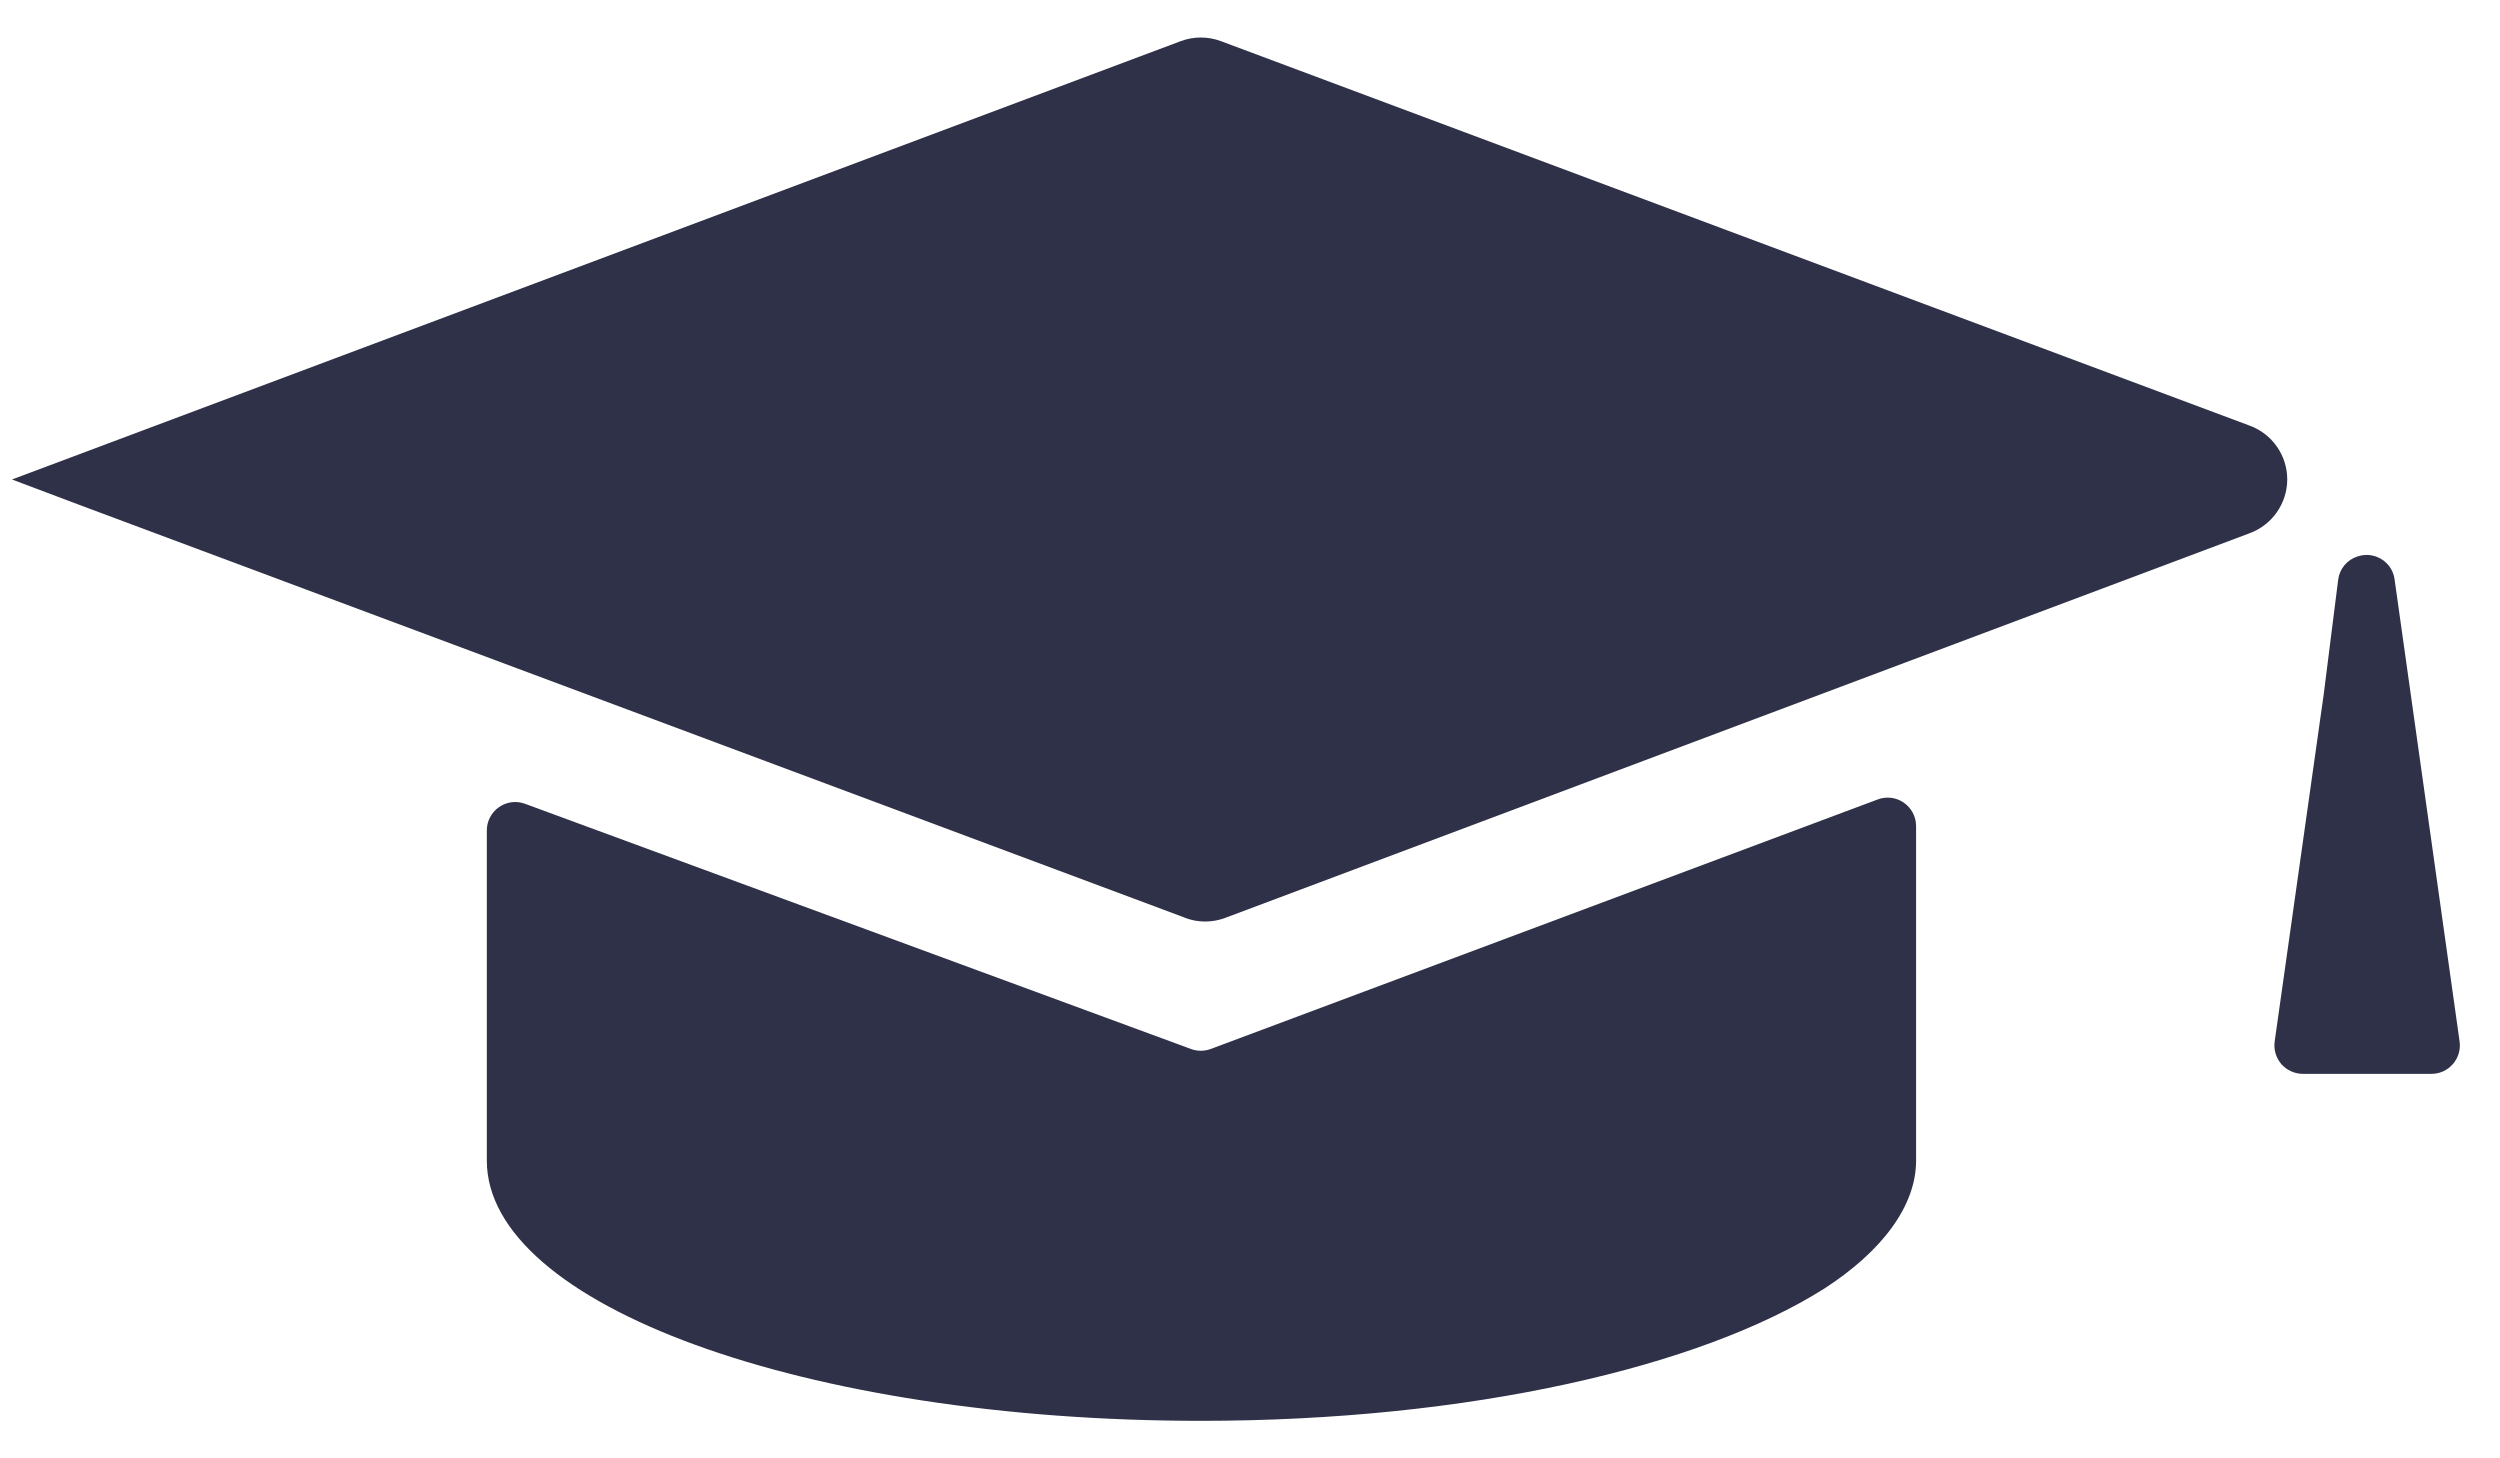 <svg width="48" height="28" viewBox="0 0 48 28" fill="none" xmlns="http://www.w3.org/2000/svg">
<path d="M23.441 0.79C23.193 0.697 22.918 0.697 22.67 0.79L0.23 9.206L1.495 9.683L22.754 17.621V17.623C23.002 17.717 23.277 17.717 23.525 17.623L43.193 10.238C43.626 10.078 43.915 9.665 43.915 9.204C43.915 8.743 43.626 8.33 43.193 8.172L23.441 0.79Z" fill="#2E3147"/>
<path d="M10.081 15.433C9.914 15.37 9.725 15.394 9.578 15.499C9.431 15.602 9.345 15.771 9.347 15.951V22.283C9.347 25.055 15.449 27.28 23.059 27.28C28.209 27.28 32.646 26.245 35.023 24.743C36.136 24.025 36.789 23.153 36.789 22.283V15.861C36.789 15.681 36.7 15.514 36.553 15.411C36.404 15.308 36.215 15.286 36.048 15.351L23.247 20.14C23.123 20.186 22.988 20.186 22.865 20.14L10.081 15.433ZM45.264 10.684C45.063 10.748 44.919 10.922 44.893 11.13L44.616 13.326L43.674 19.994C43.652 20.152 43.698 20.309 43.802 20.431C43.907 20.55 44.059 20.618 44.217 20.618H46.683C46.843 20.618 46.993 20.55 47.096 20.429C47.2 20.309 47.246 20.152 47.224 19.994L45.976 11.125C45.956 10.965 45.864 10.822 45.724 10.736C45.587 10.651 45.418 10.631 45.266 10.684L45.264 10.684Z" fill="#2E3147"/>
</svg>
